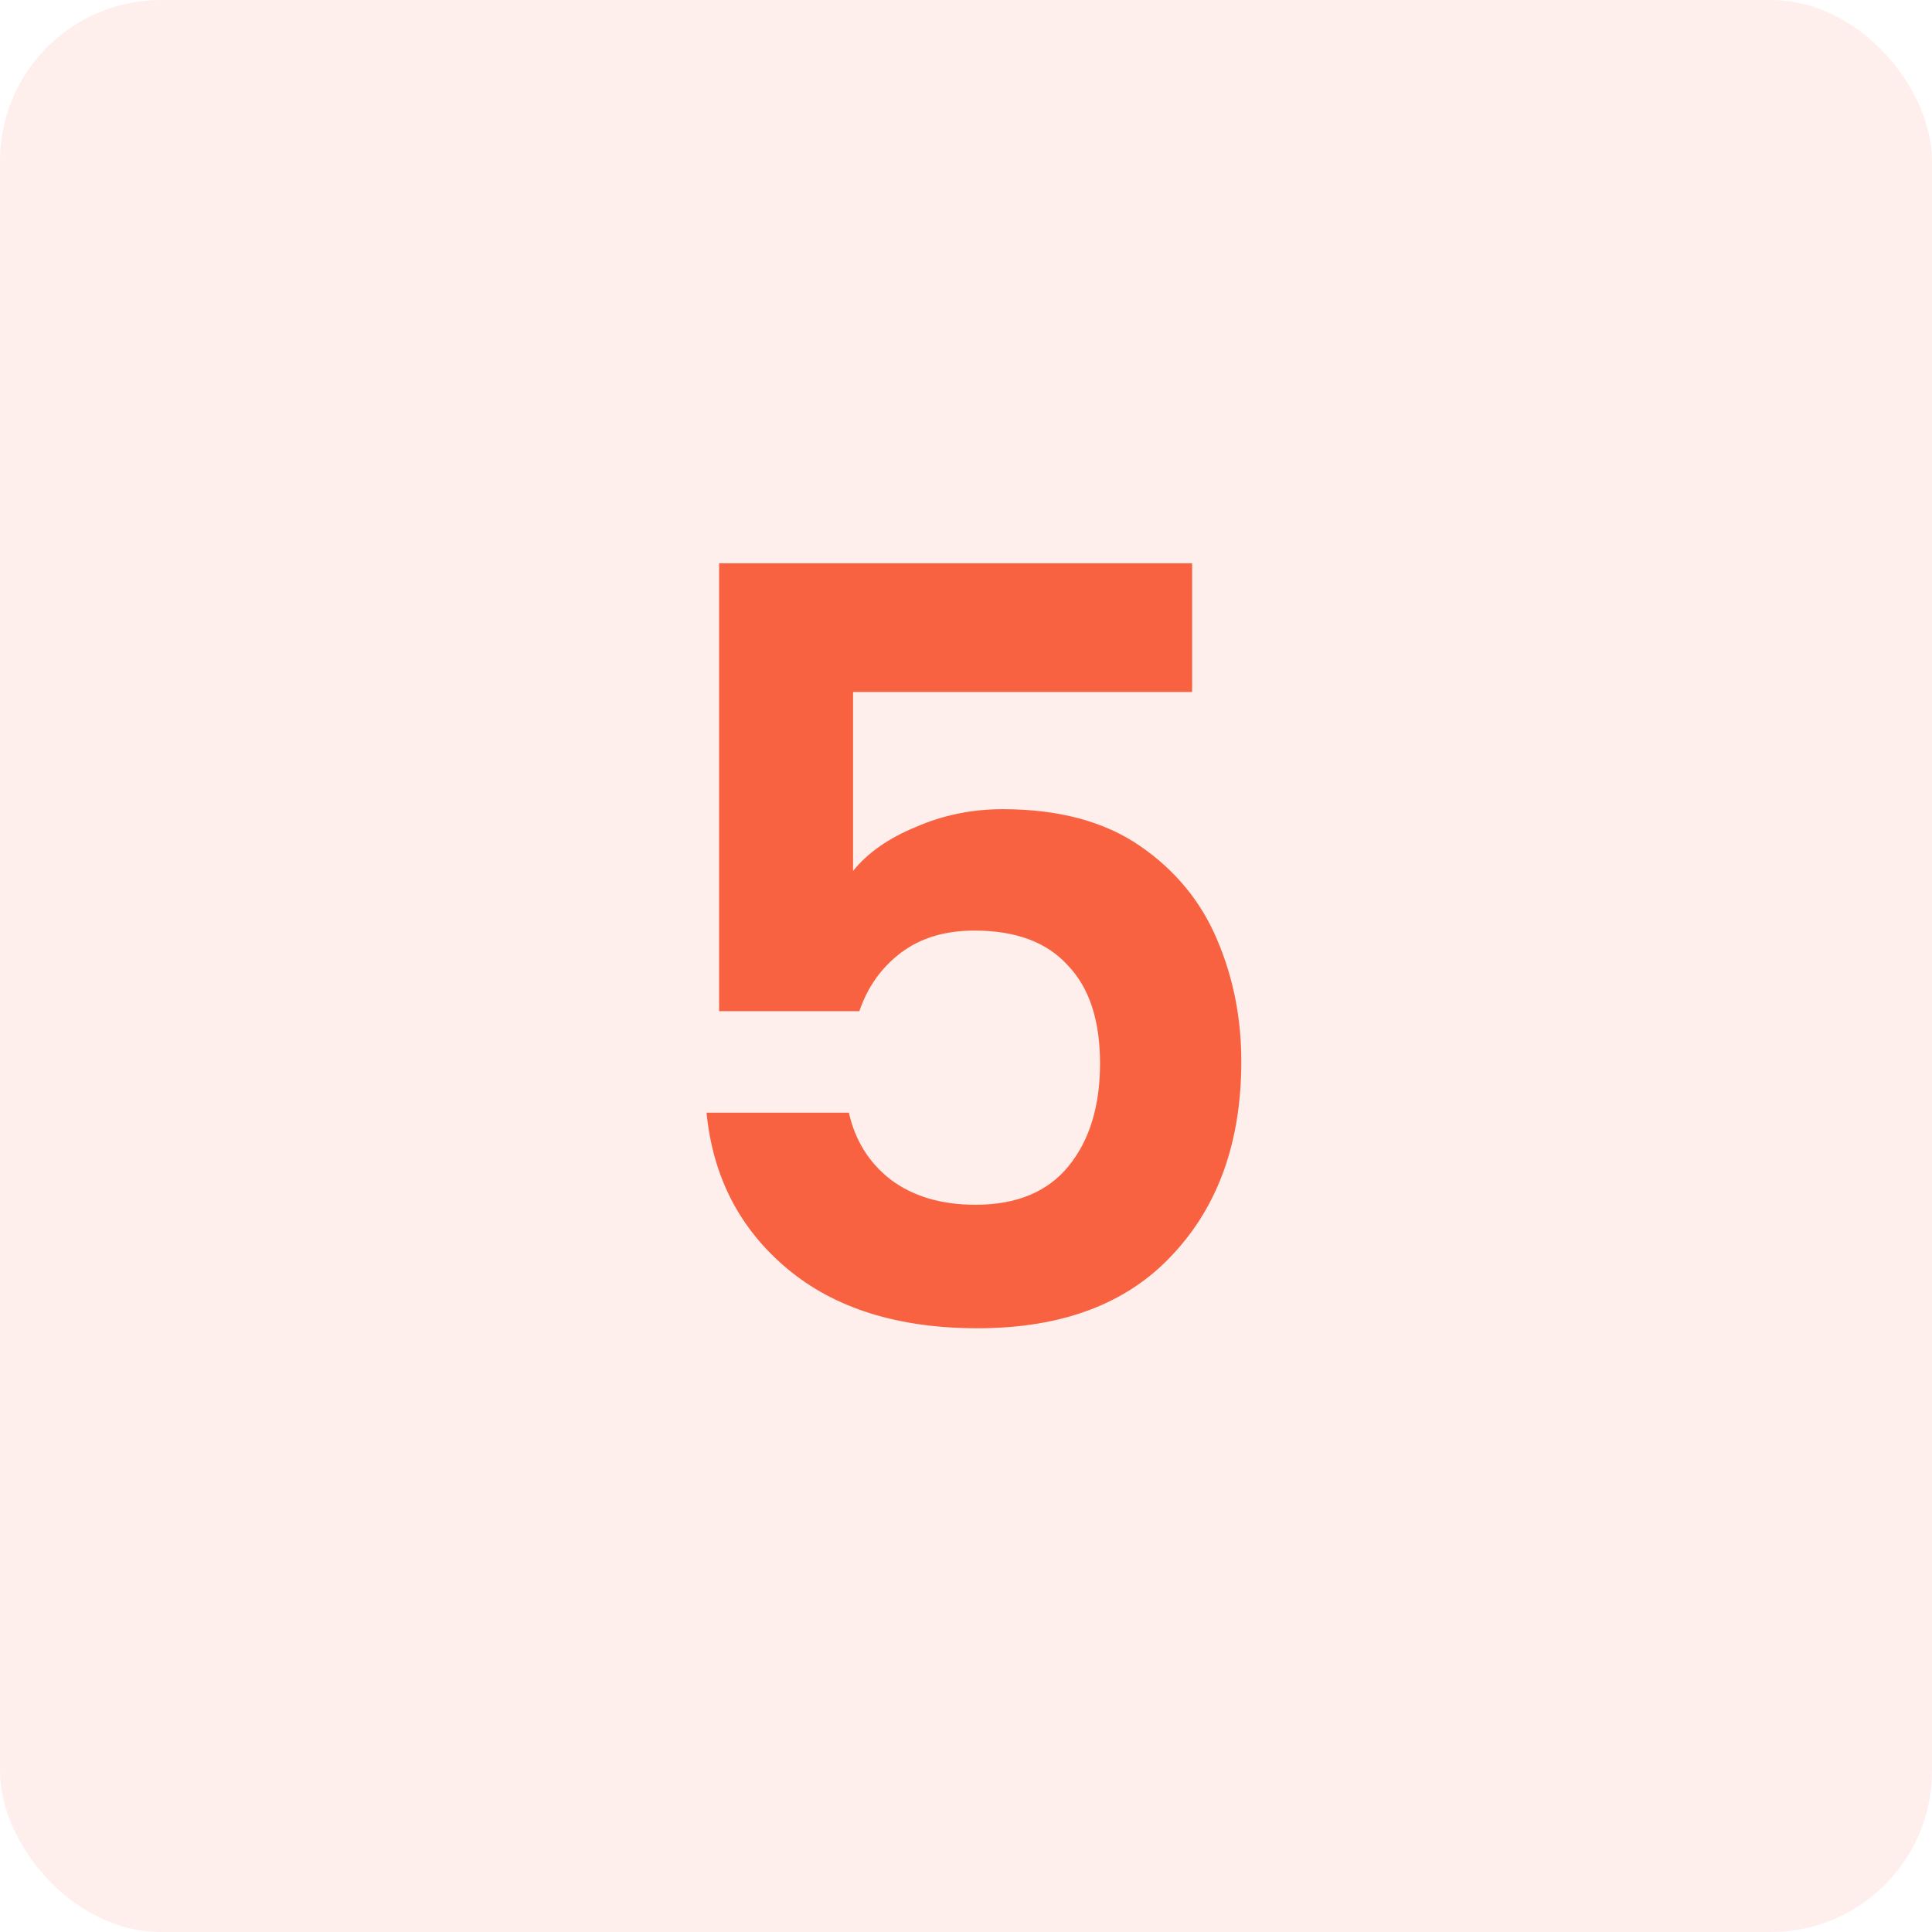 <svg width="48" height="48" viewBox="0 0 48 48" fill="none" xmlns="http://www.w3.org/2000/svg">
<rect width="48" height="48" rx="4" fill="#F96240" fill-opacity="0.1"/>
<path d="M29.618 17.192H21.194V21.638C21.558 21.187 22.078 20.823 22.754 20.546C23.43 20.251 24.149 20.104 24.912 20.104C26.299 20.104 27.434 20.407 28.318 21.014C29.202 21.621 29.843 22.401 30.242 23.354C30.641 24.29 30.84 25.295 30.84 26.37C30.84 28.363 30.268 29.967 29.124 31.18C27.997 32.393 26.385 33 24.288 33C22.312 33 20.735 32.506 19.556 31.518C18.377 30.53 17.71 29.239 17.554 27.644H21.09C21.246 28.337 21.593 28.892 22.13 29.308C22.685 29.724 23.387 29.932 24.236 29.932C25.259 29.932 26.03 29.611 26.55 28.97C27.07 28.329 27.33 27.479 27.33 26.422C27.33 25.347 27.061 24.533 26.524 23.978C26.004 23.406 25.233 23.12 24.21 23.12C23.482 23.12 22.875 23.302 22.39 23.666C21.905 24.03 21.558 24.515 21.35 25.122H17.866V13.994H29.618V17.192Z" fill="#F96240"/>
</svg>
